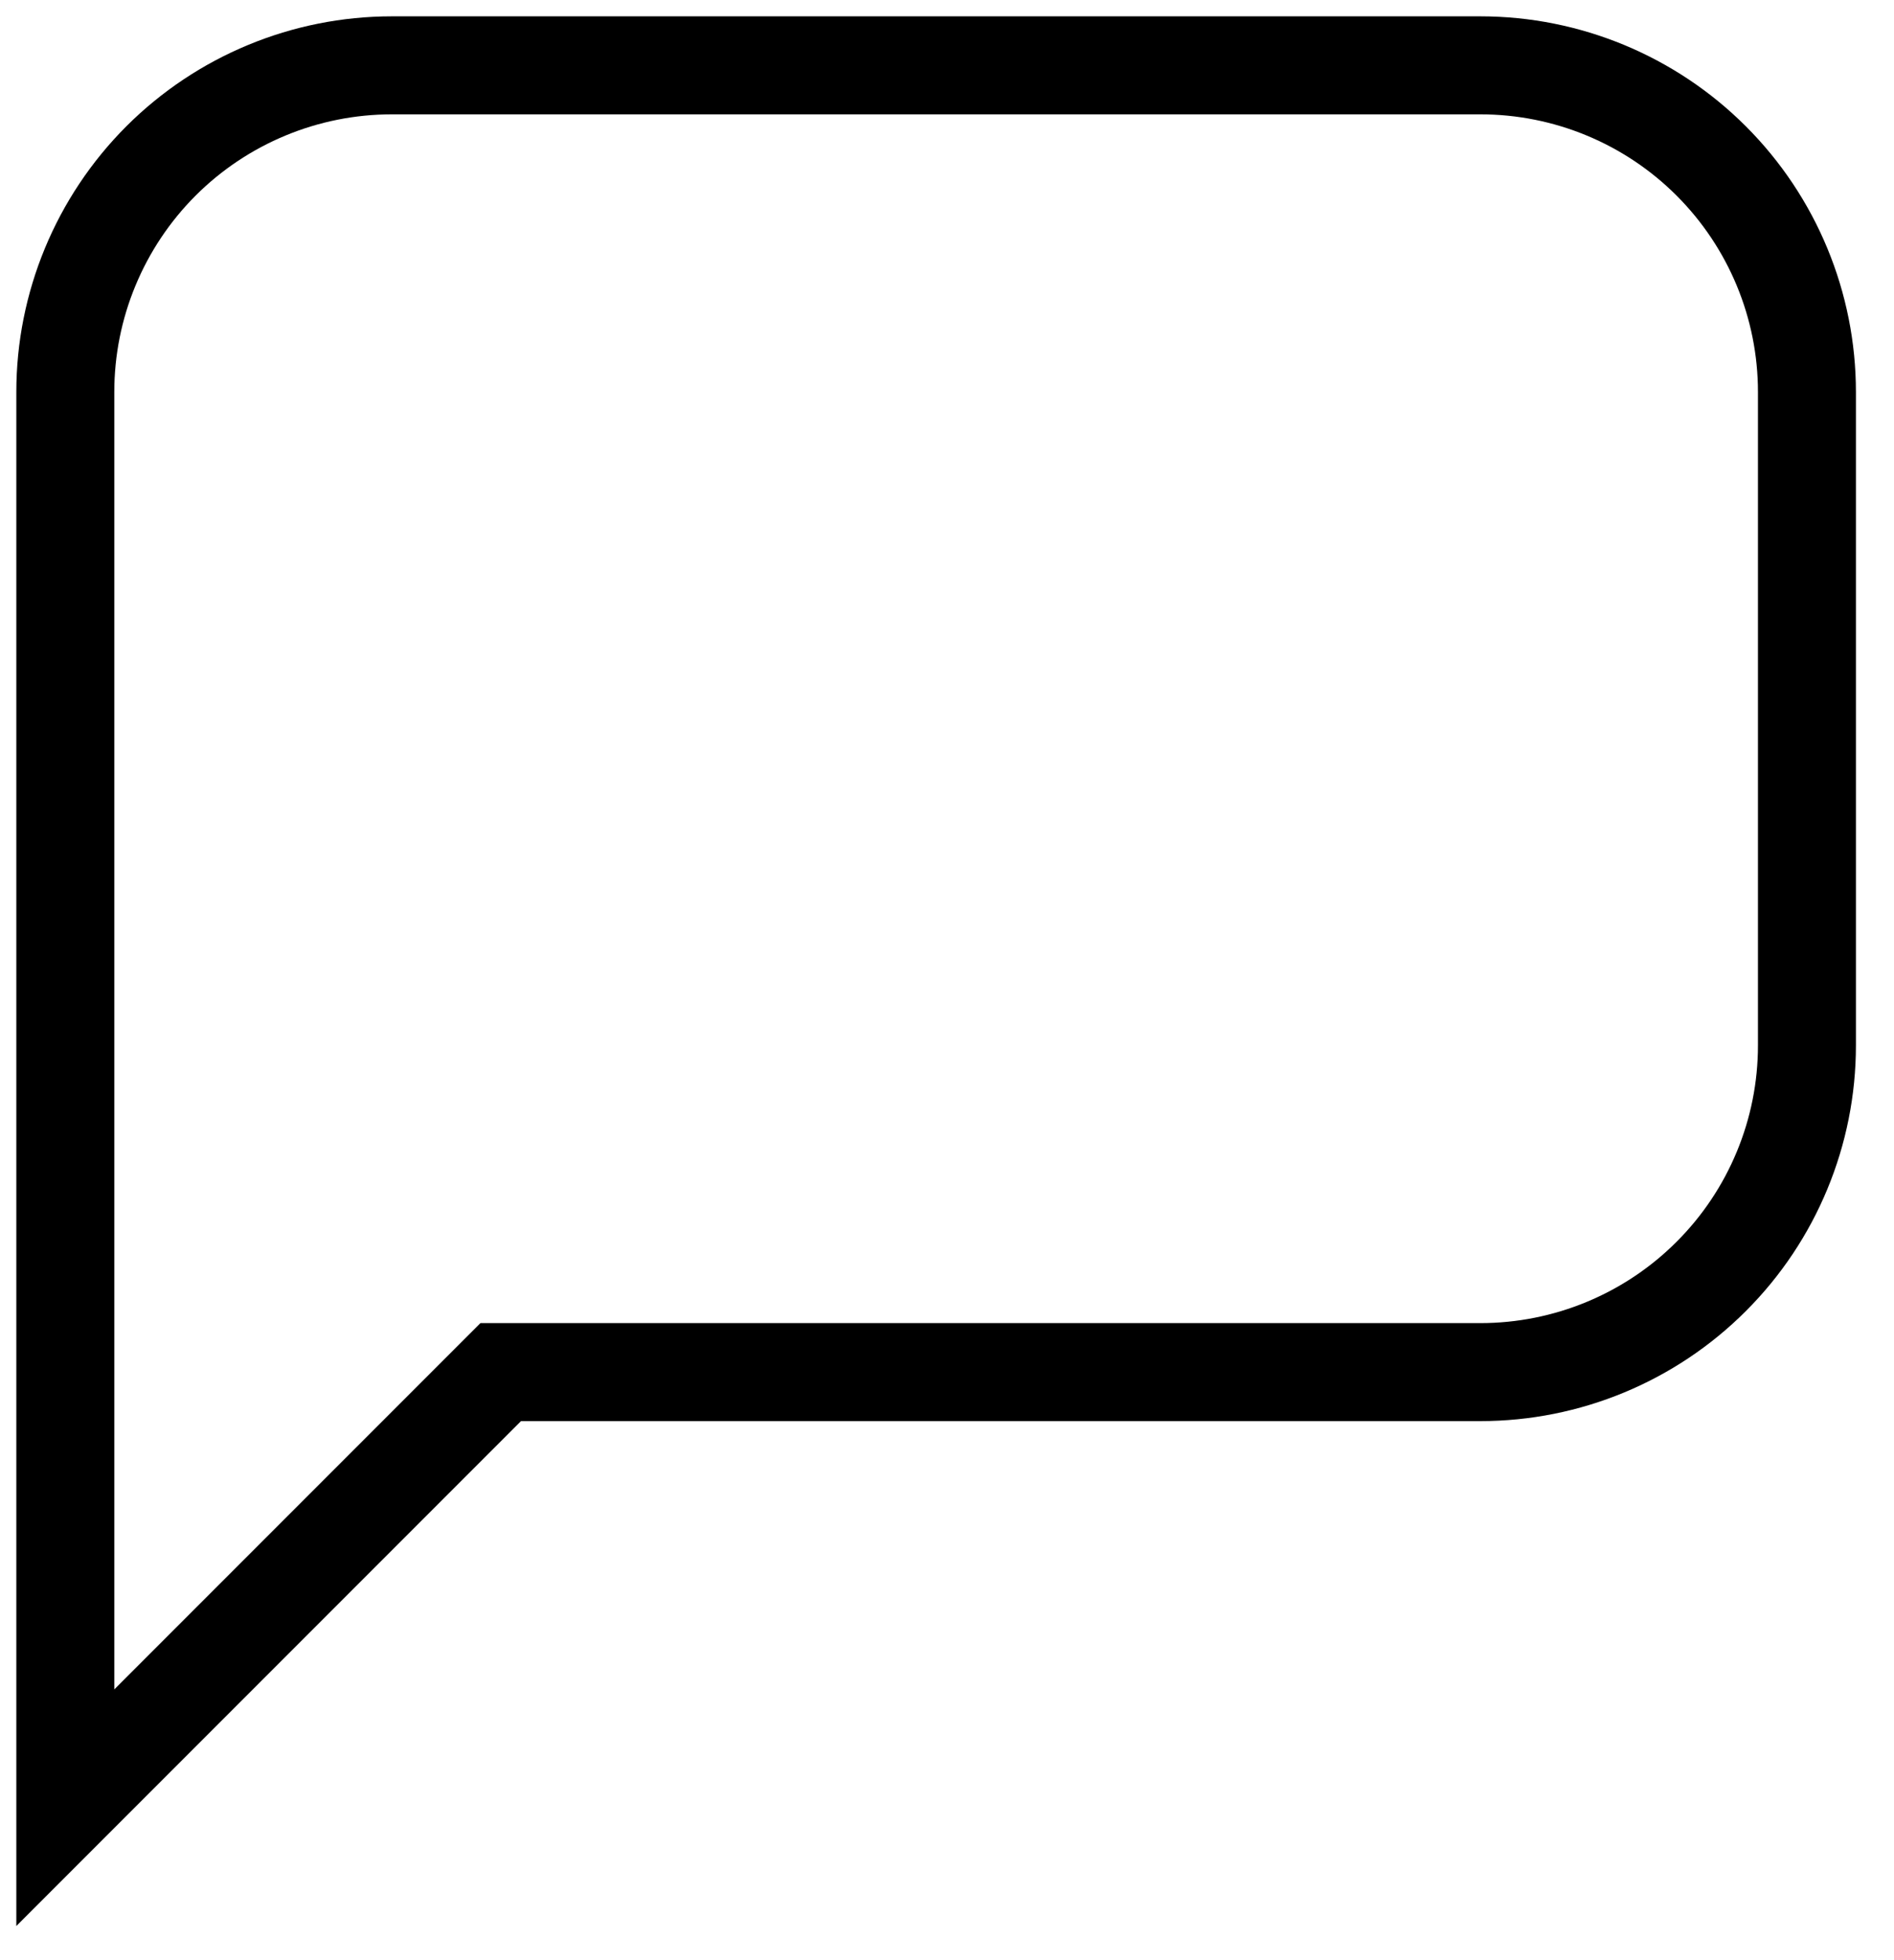 <?xml version="1.0" encoding="utf-8"?>
<svg xmlns="http://www.w3.org/2000/svg" fill="none" height="100%" overflow="visible" preserveAspectRatio="none" style="display: block;" viewBox="0 0 29 30" width="100%">
<path d="M1 27.667V6C1 4.674 1.527 3.402 2.464 2.464C3.402 1.527 4.674 1 6 1H22.667C23.993 1 25.265 1.527 26.202 2.464C27.14 3.402 27.667 4.674 27.667 6V16C27.667 17.326 27.14 18.598 26.202 19.535C25.265 20.473 23.993 21 22.667 21H7.667L1 27.667Z" id="Vector" stroke="black" stroke-linecap="round" stroke-width="1.5"/>
</svg>